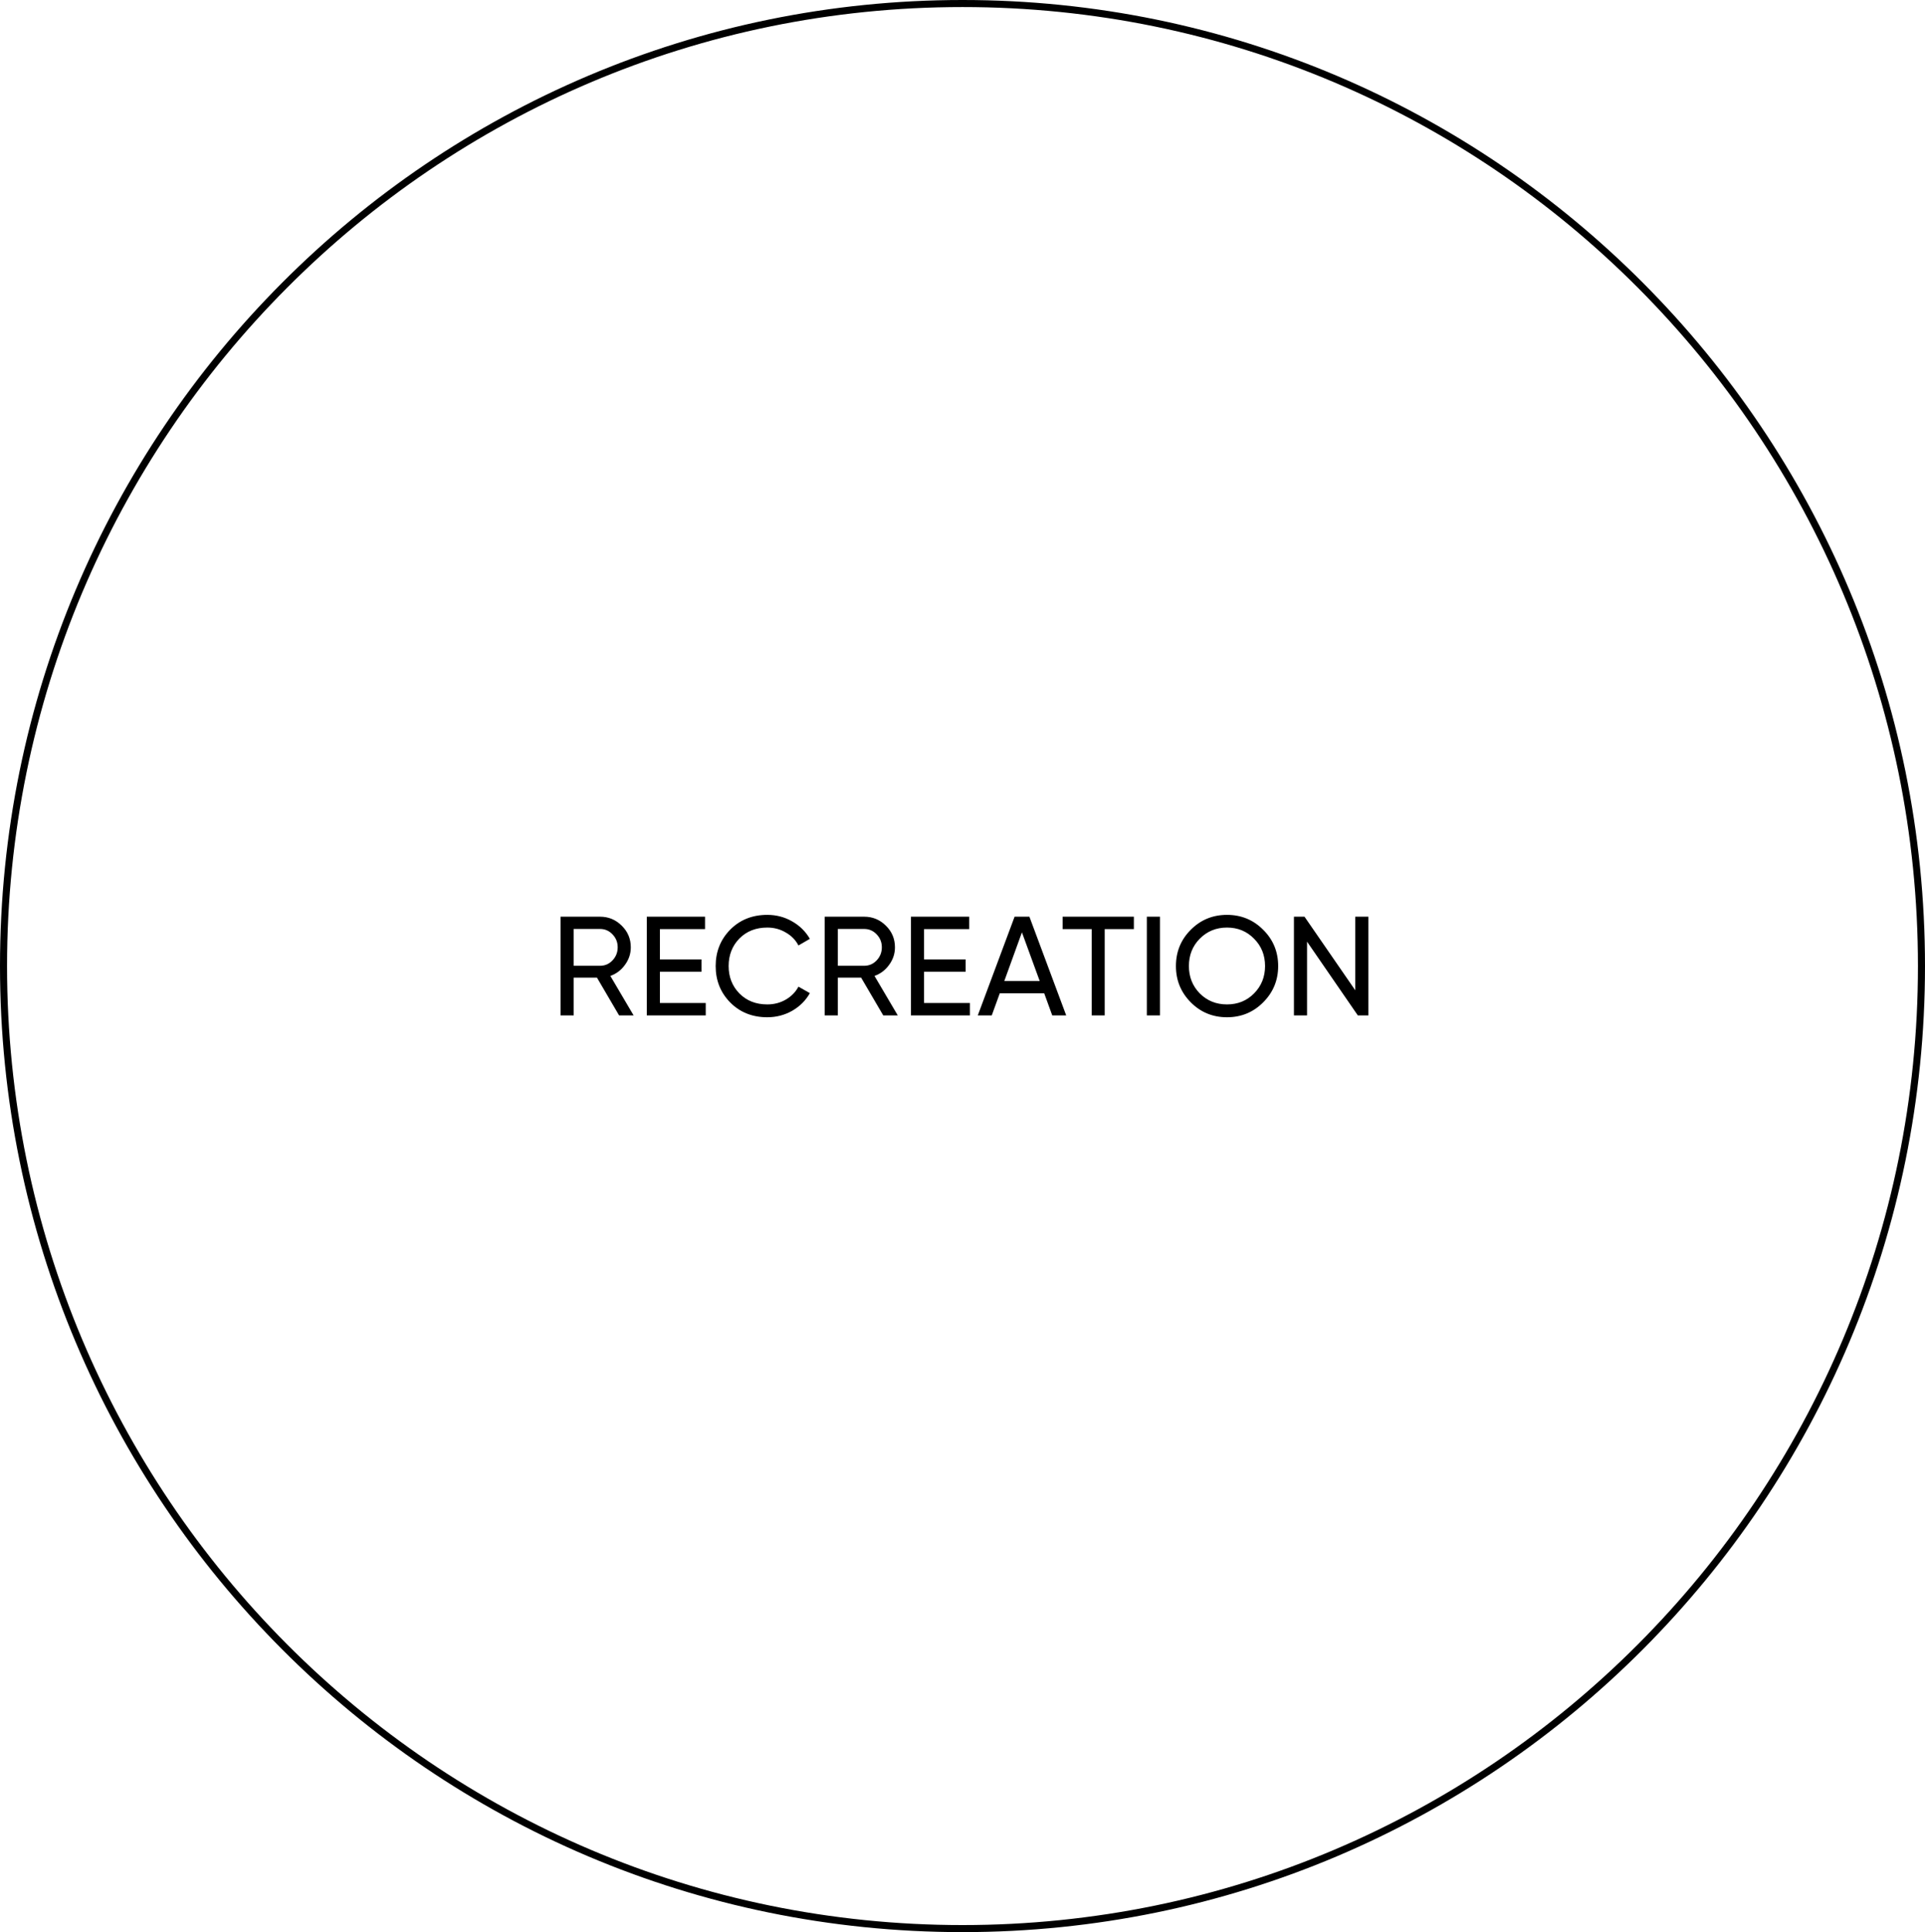 <?xml version="1.0" encoding="UTF-8"?> <svg xmlns="http://www.w3.org/2000/svg" width="273" height="274" viewBox="0 0 273 274" fill="none"> <path d="M272.5 137C272.5 212.389 211.609 273.5 136.5 273.5C61.391 273.5 0.5 212.389 0.5 137C0.5 61.611 61.391 0.5 136.5 0.5C211.609 0.5 272.5 61.611 272.5 137Z" stroke="black"></path> <path d="M87.8 144L84.66 138.64H81.36V144H79.5V130H85.1C86.3 130 87.327 130.427 88.18 131.28C89.033 132.12 89.46 133.14 89.46 134.34C89.46 135.247 89.187 136.073 88.64 136.82C88.107 137.567 87.413 138.093 86.56 138.4L89.86 144H87.8ZM81.36 131.74V136.96H85.1C85.793 136.96 86.38 136.707 86.86 136.2C87.353 135.68 87.6 135.06 87.6 134.34C87.6 133.62 87.353 133.007 86.86 132.5C86.38 131.993 85.793 131.74 85.1 131.74H81.36ZM93.587 142.24H100.087V144H91.727V130H99.987V131.76H93.587V136.06H99.487V137.8H93.587V142.24ZM108.814 144.26C106.694 144.26 104.941 143.56 103.554 142.16C102.181 140.76 101.494 139.04 101.494 137C101.494 134.96 102.181 133.24 103.554 131.84C104.941 130.44 106.694 129.74 108.814 129.74C110.094 129.74 111.268 130.047 112.334 130.66C113.414 131.273 114.254 132.1 114.854 133.14L113.234 134.08C112.834 133.307 112.234 132.693 111.434 132.24C110.648 131.773 109.774 131.54 108.814 131.54C107.201 131.54 105.881 132.06 104.854 133.1C103.841 134.14 103.334 135.44 103.334 137C103.334 138.547 103.841 139.84 104.854 140.88C105.881 141.92 107.201 142.44 108.814 142.44C109.774 142.44 110.648 142.213 111.434 141.76C112.234 141.293 112.834 140.68 113.234 139.92L114.854 140.84C114.268 141.88 113.434 142.713 112.354 143.34C111.274 143.953 110.094 144.26 108.814 144.26ZM125.261 144L122.121 138.64H118.821V144H116.961V130H122.561C123.761 130 124.788 130.427 125.641 131.28C126.494 132.12 126.921 133.14 126.921 134.34C126.921 135.247 126.648 136.073 126.101 136.82C125.568 137.567 124.874 138.093 124.021 138.4L127.321 144H125.261ZM118.821 131.74V136.96H122.561C123.254 136.96 123.841 136.707 124.321 136.2C124.814 135.68 125.061 135.06 125.061 134.34C125.061 133.62 124.814 133.007 124.321 132.5C123.841 131.993 123.254 131.74 122.561 131.74H118.821ZM131.048 142.24H137.548V144H129.188V130H137.448V131.76H131.048V136.06H136.948V137.8H131.048V142.24ZM149.228 144L148.088 140.86H141.788L140.648 144H138.668L143.888 130H145.988L151.208 144H149.228ZM142.428 139.12H147.448L144.928 132.22L142.428 139.12ZM160.804 130V131.76H156.664V144H154.824V131.76H150.704V130H160.804ZM162.645 130H164.505V144H162.645V130ZM179.148 142.14C177.748 143.553 176.034 144.26 174.008 144.26C171.981 144.26 170.268 143.553 168.868 142.14C167.468 140.727 166.768 139.013 166.768 137C166.768 134.973 167.468 133.26 168.868 131.86C170.268 130.447 171.981 129.74 174.008 129.74C176.034 129.74 177.748 130.447 179.148 131.86C180.561 133.26 181.268 134.973 181.268 137C181.268 139.013 180.561 140.727 179.148 142.14ZM170.148 140.88C171.188 141.92 172.474 142.44 174.008 142.44C175.541 142.44 176.821 141.92 177.848 140.88C178.888 139.827 179.408 138.533 179.408 137C179.408 135.453 178.888 134.16 177.848 133.12C176.821 132.067 175.541 131.54 174.008 131.54C172.474 131.54 171.188 132.067 170.148 133.12C169.121 134.16 168.608 135.453 168.608 137C168.608 138.533 169.121 139.827 170.148 140.88ZM192.204 130H194.064V144H192.564L185.364 133.54V144H183.504V130H185.004L192.204 140.44V130Z" fill="black"></path> </svg> 